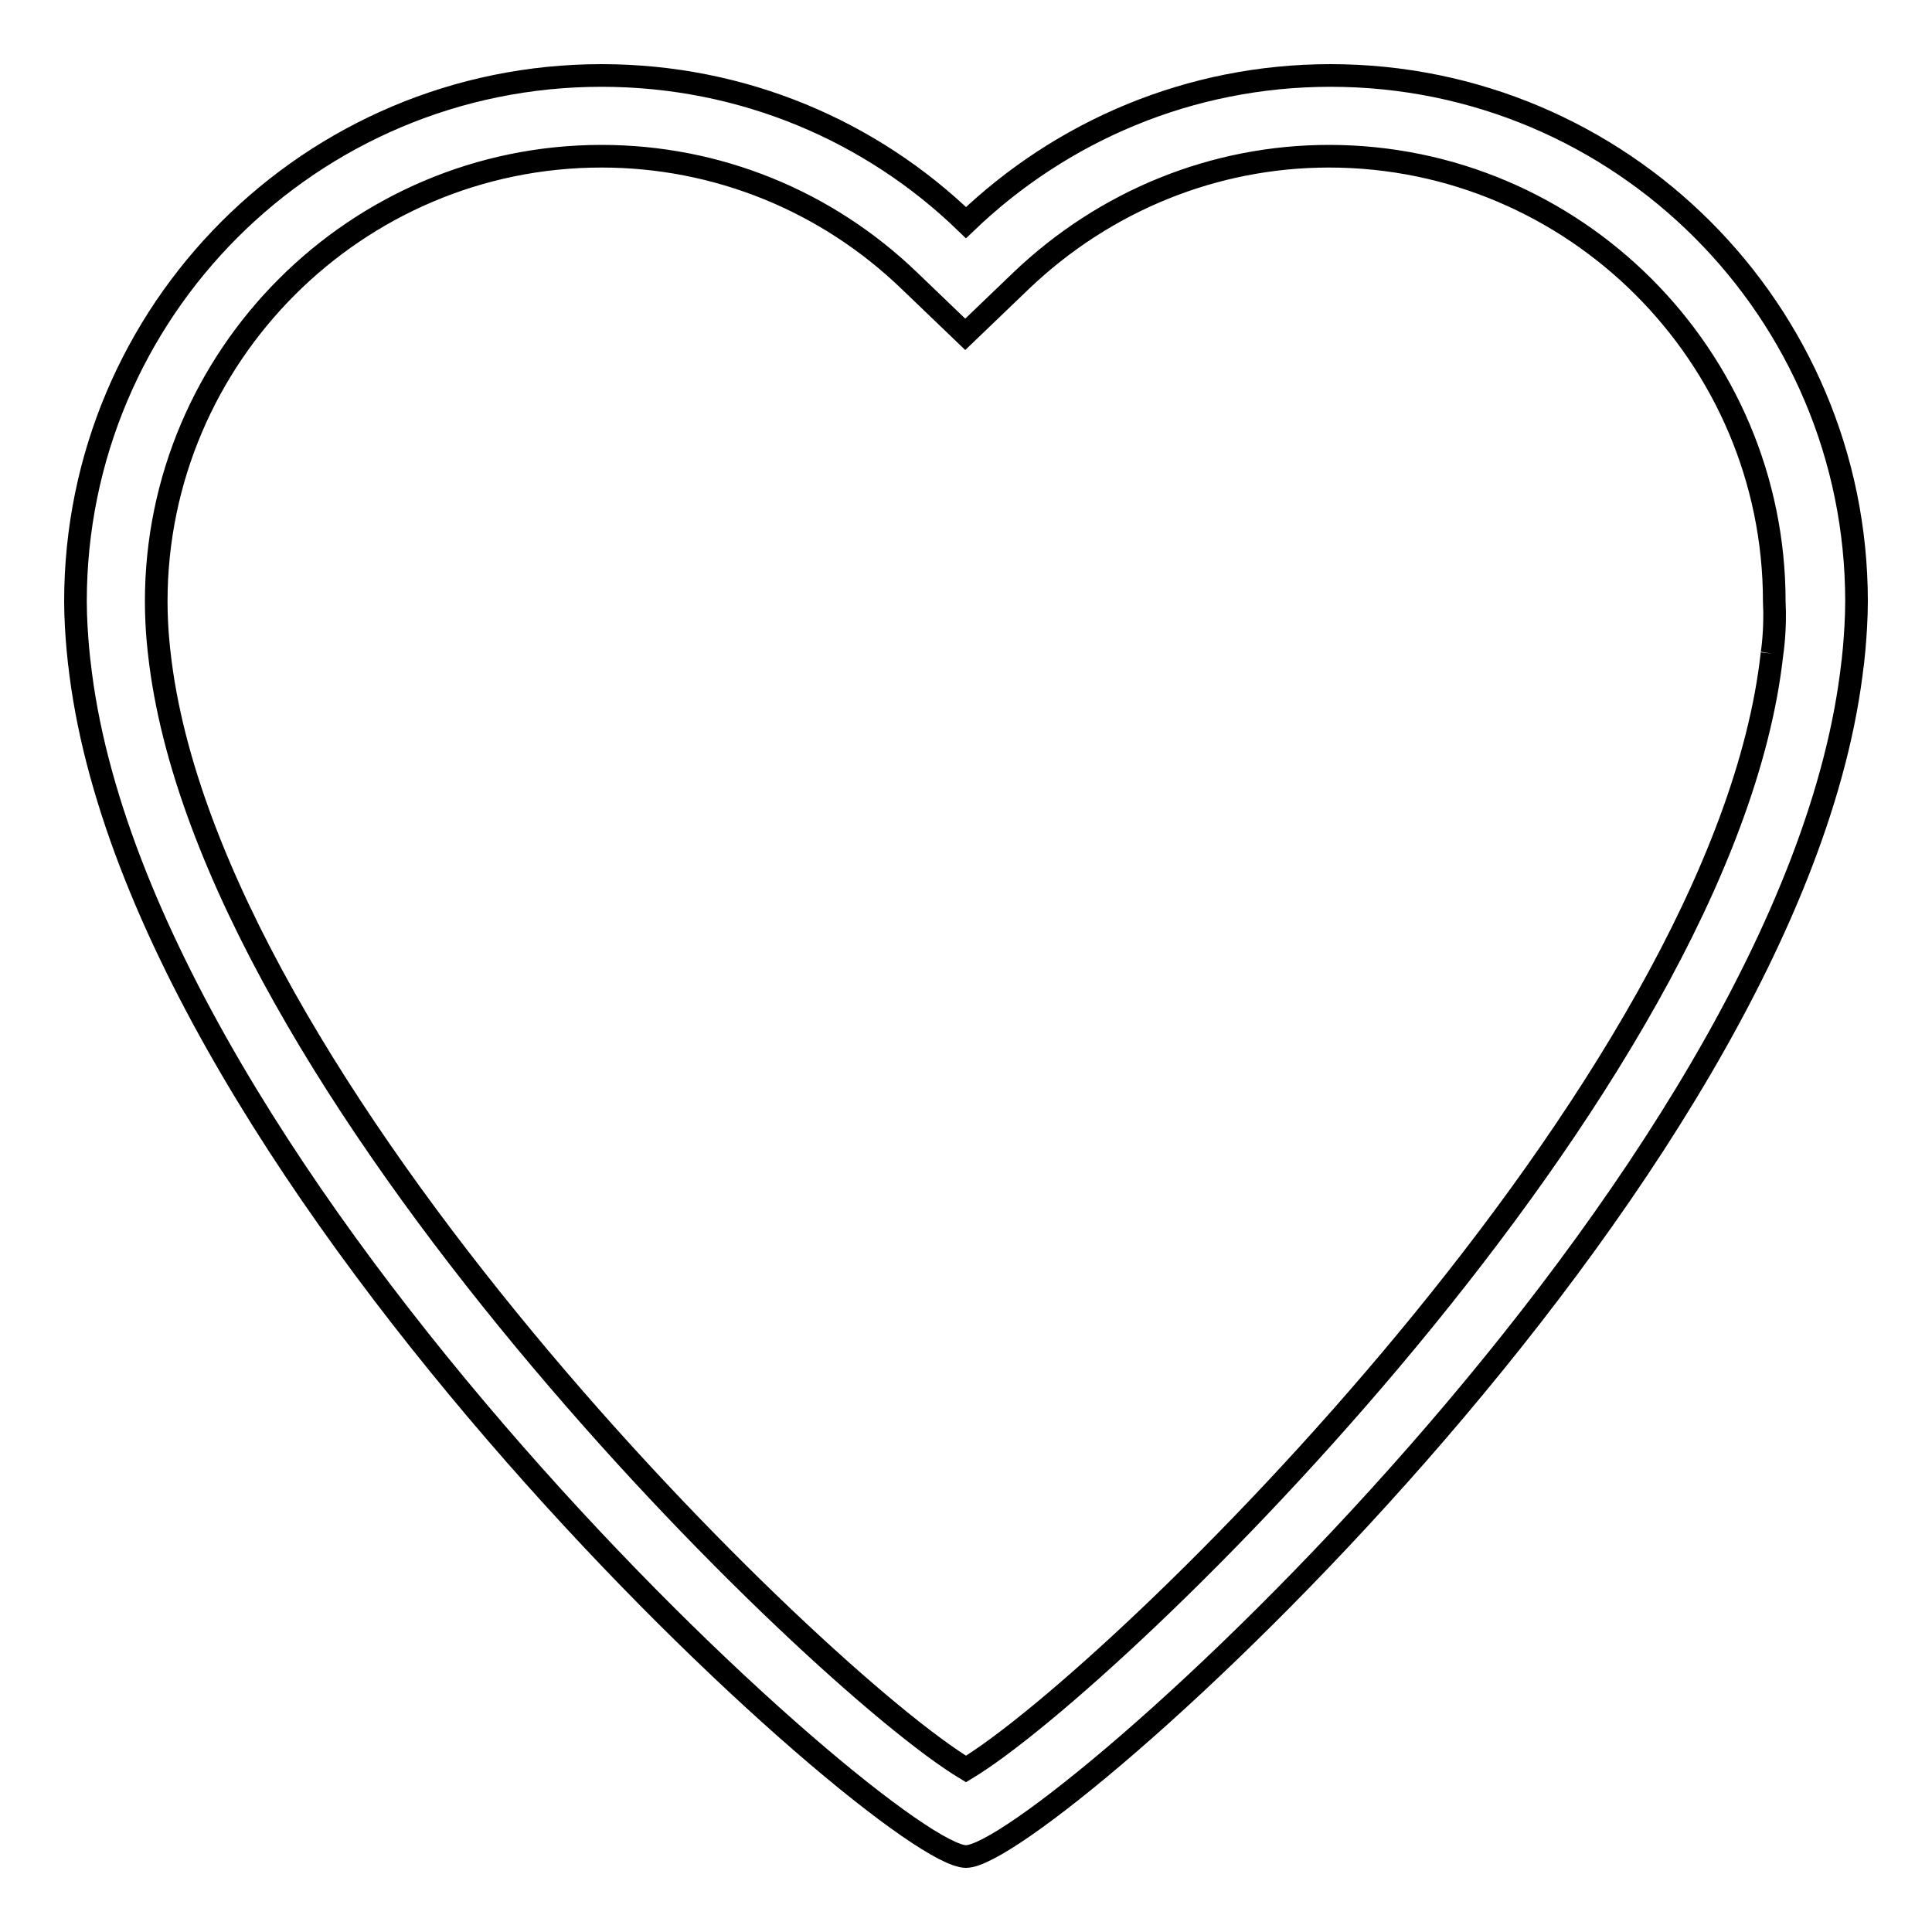 <?xml version="1.0" encoding="utf-8"?>
<!-- Svg Vector Icons : http://www.onlinewebfonts.com/icon -->
<!DOCTYPE svg PUBLIC "-//W3C//DTD SVG 1.1//EN" "http://www.w3.org/Graphics/SVG/1.1/DTD/svg11.dtd">
<svg version="1.1" xmlns="http://www.w3.org/2000/svg" xmlns:xlink="http://www.w3.org/1999/xlink" x="0px" y="0px" viewBox="0 0 256 256" enable-background="new 0 0 256 256" xml:space="preserve">
<g><g><path stroke-width="3" fill-opacity="0" stroke="#000000"  d="M246,79.7c0-38.5-31.2-69.7-69.7-69.7c-18.7,0-35.7,7.4-48.3,19.5C115.5,17.4,98.5,10,79.7,10C41.2,10,10,41.2,10,79.7c0,4.5,0.7,9.8,0.5,8C18,156.6,117.7,246,128,246c10.3,0,110-89.4,117.5-158.3C245.3,89.6,246,84.2,246,79.7 M234.8,86.6c-6.3,57.4-86.9,135.8-106.8,147.8c-19.9-12-100.6-90.5-106.9-147.9c0,0-0.4-3.1-0.4-6.8c0-32.5,26.5-59,59-59c15.3,0,29.8,5.9,40.8,16.5l7.4,7.1l7.4-7.1c11.1-10.6,25.6-16.5,40.8-16.5c32.5,0,59,26.5,59,59C235.3,83.5,234.8,86.6,234.8,86.6"/></g></g>
</svg>